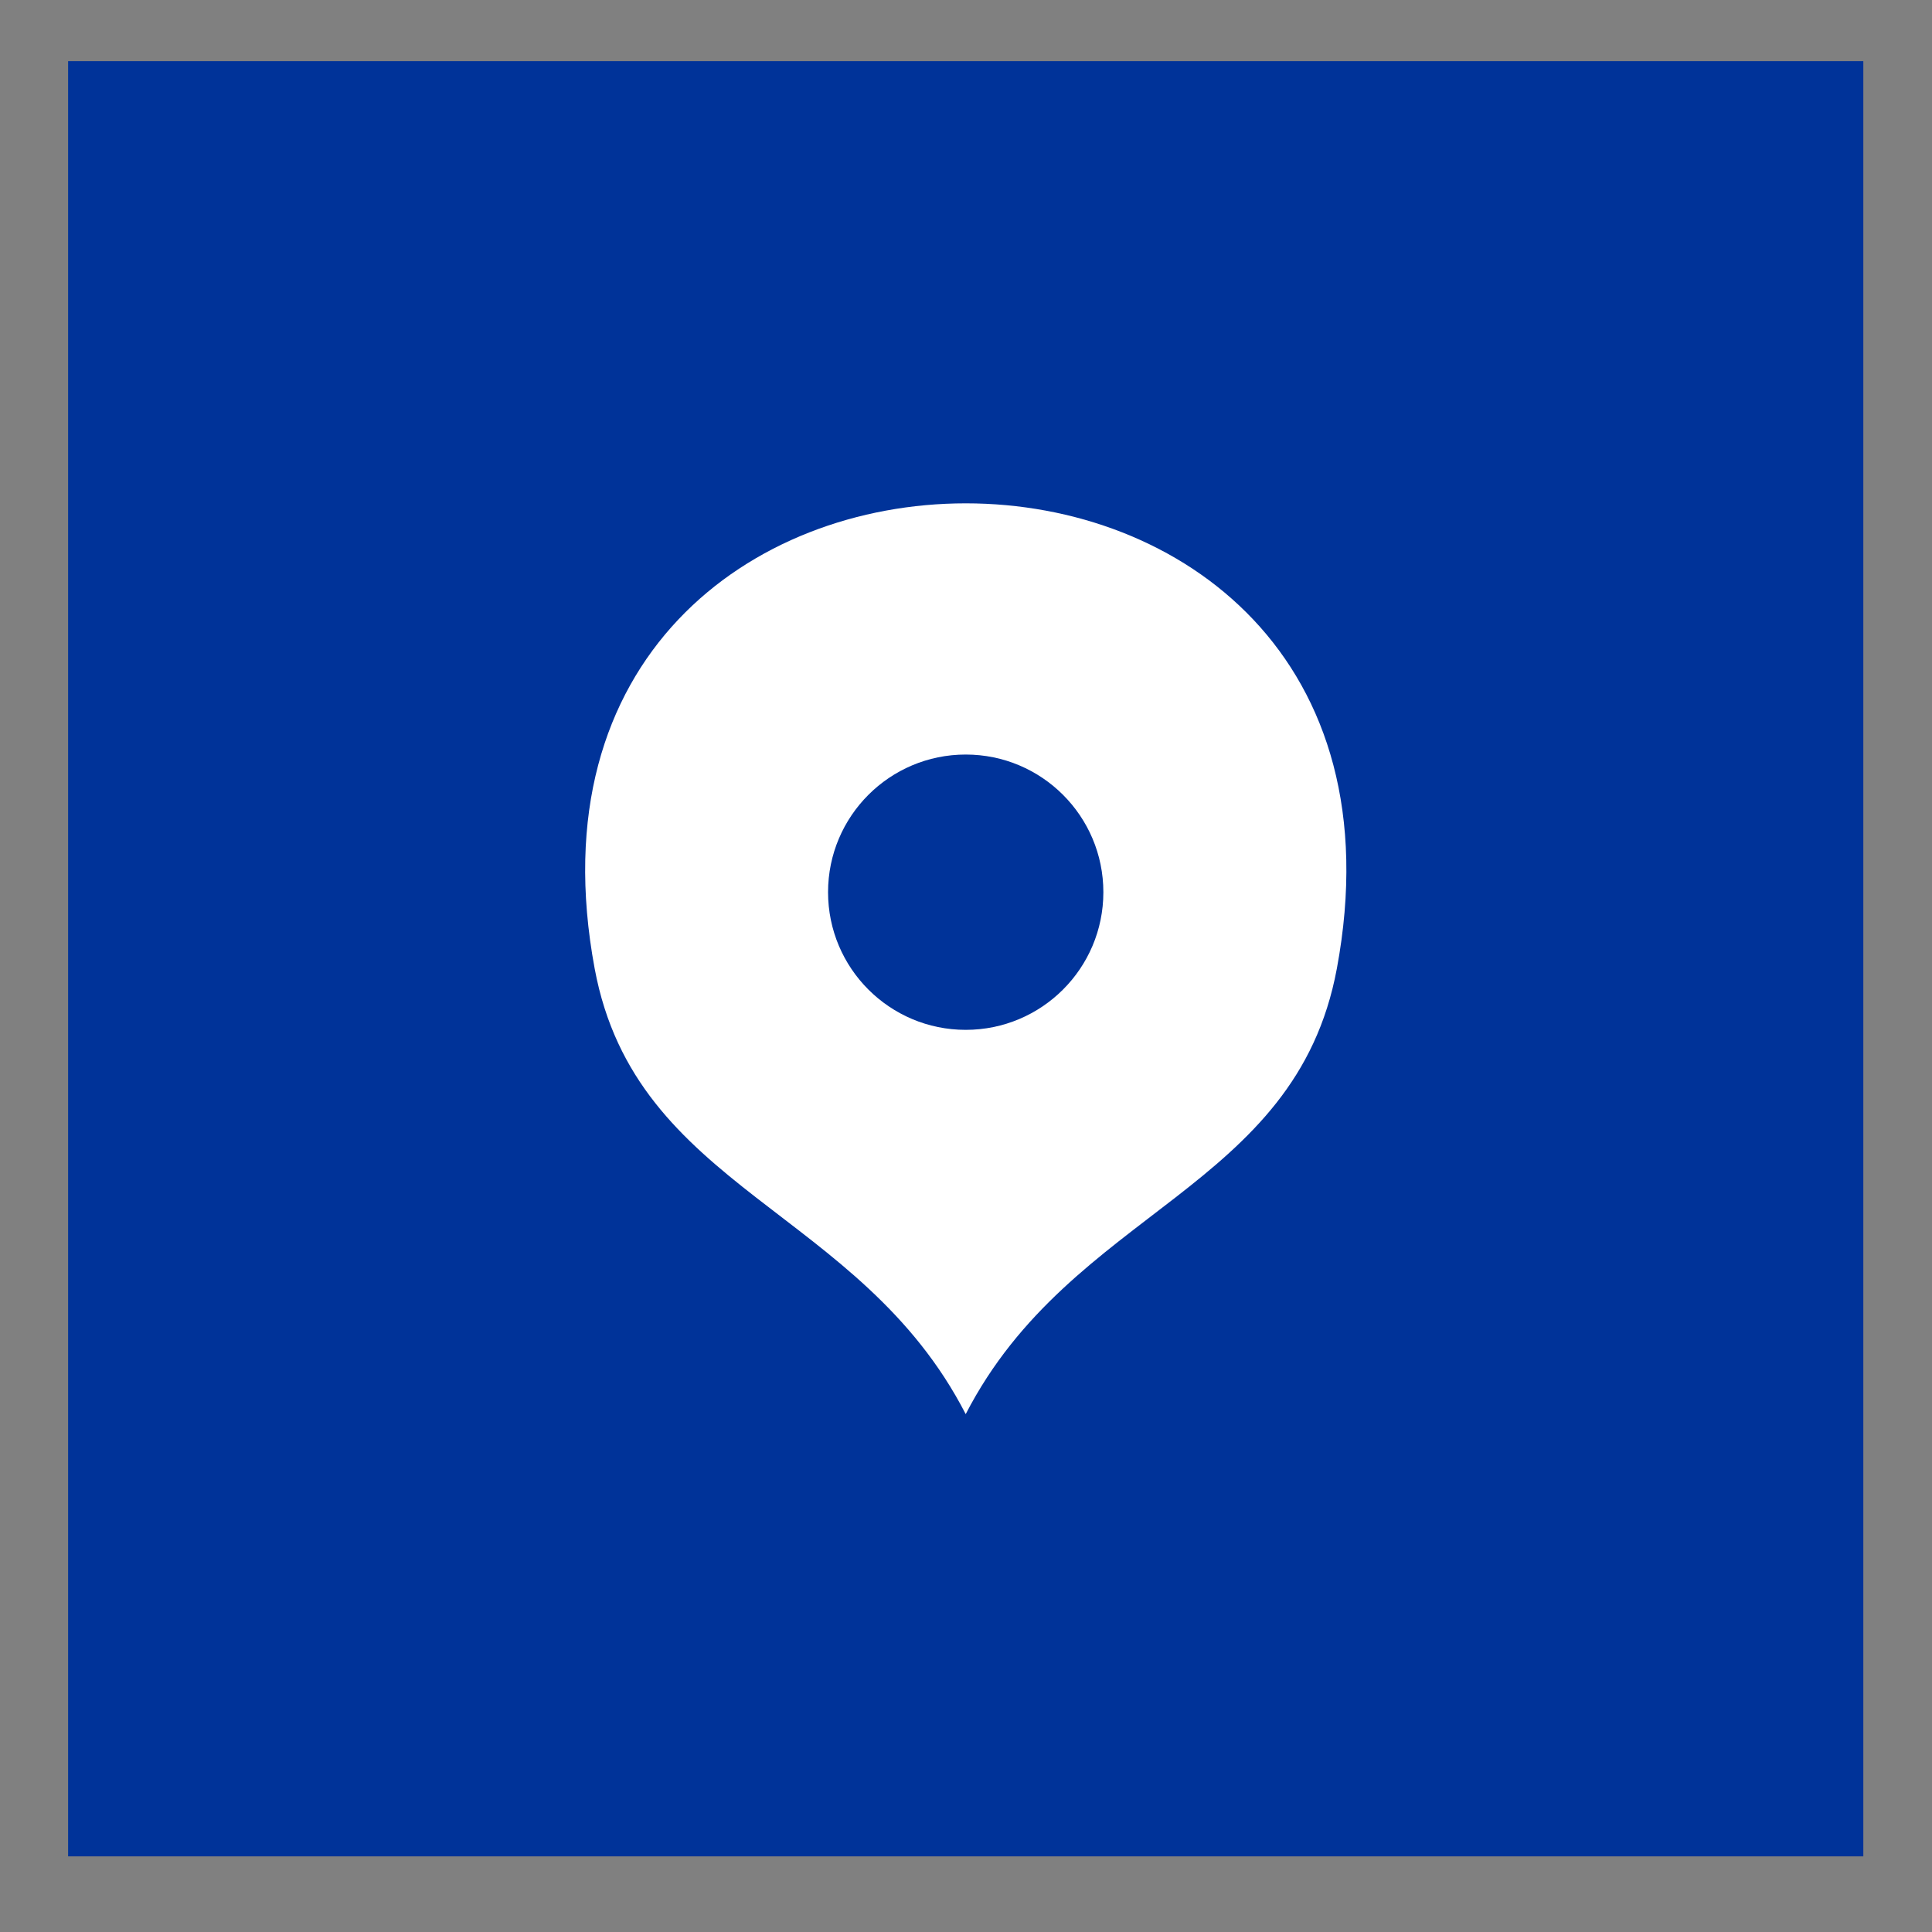 <svg width="20" height="20" viewBox="0 0 20 20" fill="none" xmlns="http://www.w3.org/2000/svg">
<rect x="0" y="0" width="20" height="20" fill="#808080" stroke="none"/>
<path d="M19.289 0.633H0.705V19.217H19.289V0.633Z" fill="#003399"/>
<path fill-rule="evenodd" clip-rule="evenodd" d="M6.156 10.027C6.584 12.327 8.9 12.506 9.997 14.639C11.095 12.506 13.411 12.327 13.839 10.027C15.034 3.605 4.962 3.605 6.156 10.027Z" fill="white"/>
<path d="M9.997 10.661C10.784 10.661 11.422 10.023 11.422 9.236C11.422 8.449 10.784 7.811 9.997 7.811C9.21 7.811 8.572 8.449 8.572 9.236C8.572 10.023 9.21 10.661 9.997 10.661Z" fill="#003399"/>
</svg>
